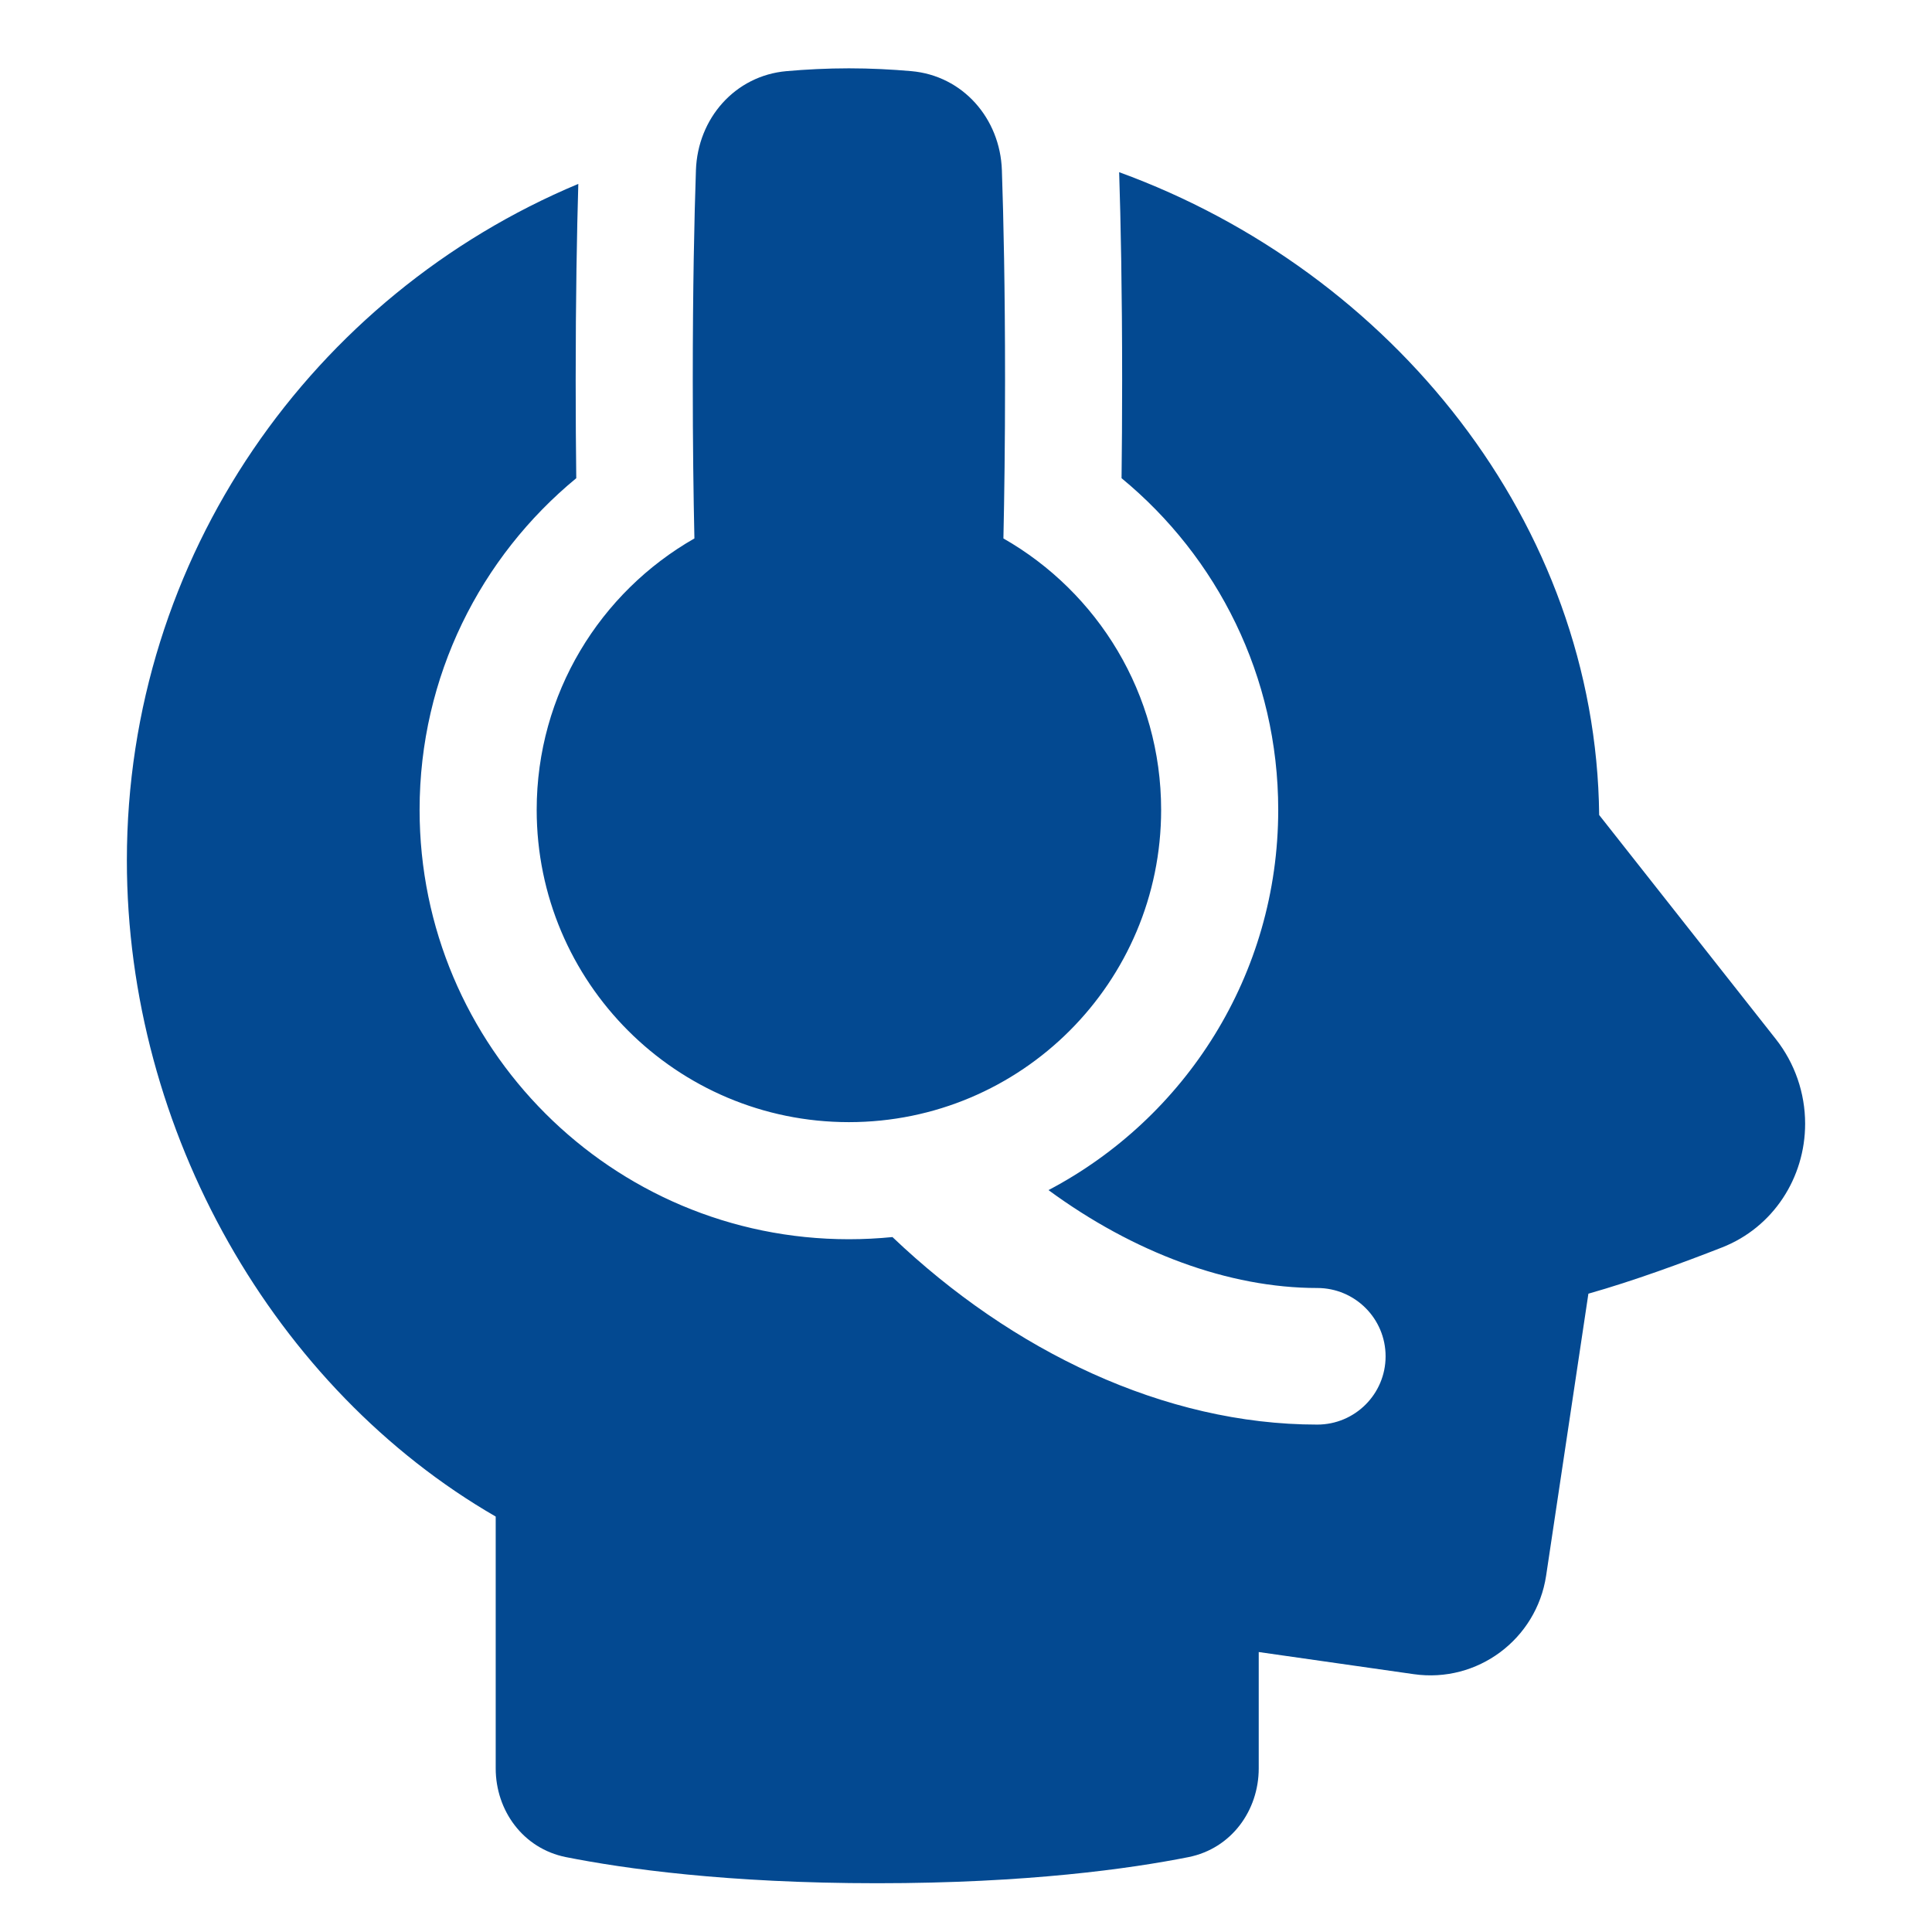 <svg width="33" height="33" viewBox="0 0 33 33" fill="none" xmlns="http://www.w3.org/2000/svg">
<g clip-path="url(#clip0_8361_83754)">
<path fill-rule="evenodd" clip-rule="evenodd" d="M9.167 13.833C9.167 11.848 10.252 10.115 11.861 9.197C11.845 8.477 11.833 7.583 11.833 6.5C11.833 4.912 11.859 3.73 11.887 2.907C11.917 2.024 12.554 1.292 13.435 1.215C13.764 1.186 14.127 1.167 14.5 1.167C14.873 1.167 15.236 1.186 15.565 1.215C16.446 1.292 17.083 2.024 17.113 2.907C17.141 3.73 17.167 4.912 17.167 6.5C17.167 7.583 17.155 8.477 17.139 9.197C18.748 10.115 19.833 11.848 19.833 13.833C19.833 16.779 17.446 19.167 14.5 19.167C11.555 19.167 9.167 16.779 9.167 13.833ZM19.157 8.168C19.163 7.669 19.167 7.114 19.167 6.5C19.167 4.955 19.143 3.782 19.116 2.941C23.772 4.638 27.262 8.93 27.315 13.921L30.333 17.749C30.657 18.161 30.833 18.669 30.833 19.194C30.833 20.118 30.287 20.965 29.414 21.307C28.75 21.567 27.902 21.879 27.131 22.097L26.409 26.913C26.245 28 25.236 28.752 24.148 28.596L21.5 28.218V30.206C21.5 30.921 21.036 31.574 20.3 31.721C19.308 31.918 17.549 32.167 14.983 32.167C12.417 32.167 10.659 31.918 9.667 31.721C8.931 31.574 8.467 30.921 8.467 30.206V25.904C4.693 23.724 2.167 19.329 2.167 14.697C2.167 9.496 5.348 5.036 9.878 3.141C9.854 3.964 9.833 5.073 9.833 6.5C9.833 7.114 9.837 7.669 9.843 8.168C8.211 9.512 7.167 11.55 7.167 13.833C7.167 17.884 10.45 21.167 14.5 21.167C14.751 21.167 14.999 21.154 15.244 21.13C17.287 23.077 19.888 24.333 22.5 24.333C23.144 24.333 23.667 23.811 23.667 23.167C23.667 22.522 23.144 22 22.5 22C20.986 22 19.363 21.395 17.909 20.328C20.242 19.101 21.833 16.653 21.833 13.833C21.833 11.55 20.789 9.512 19.157 8.168Z" fill="#034991"/>
</g>
<defs>
<clipPath id="clip0_8361_83754">
<rect width="32" height="32" fill="white" transform="translate(0.5 0.5)"/>
</clipPath>
</defs>
</svg>
